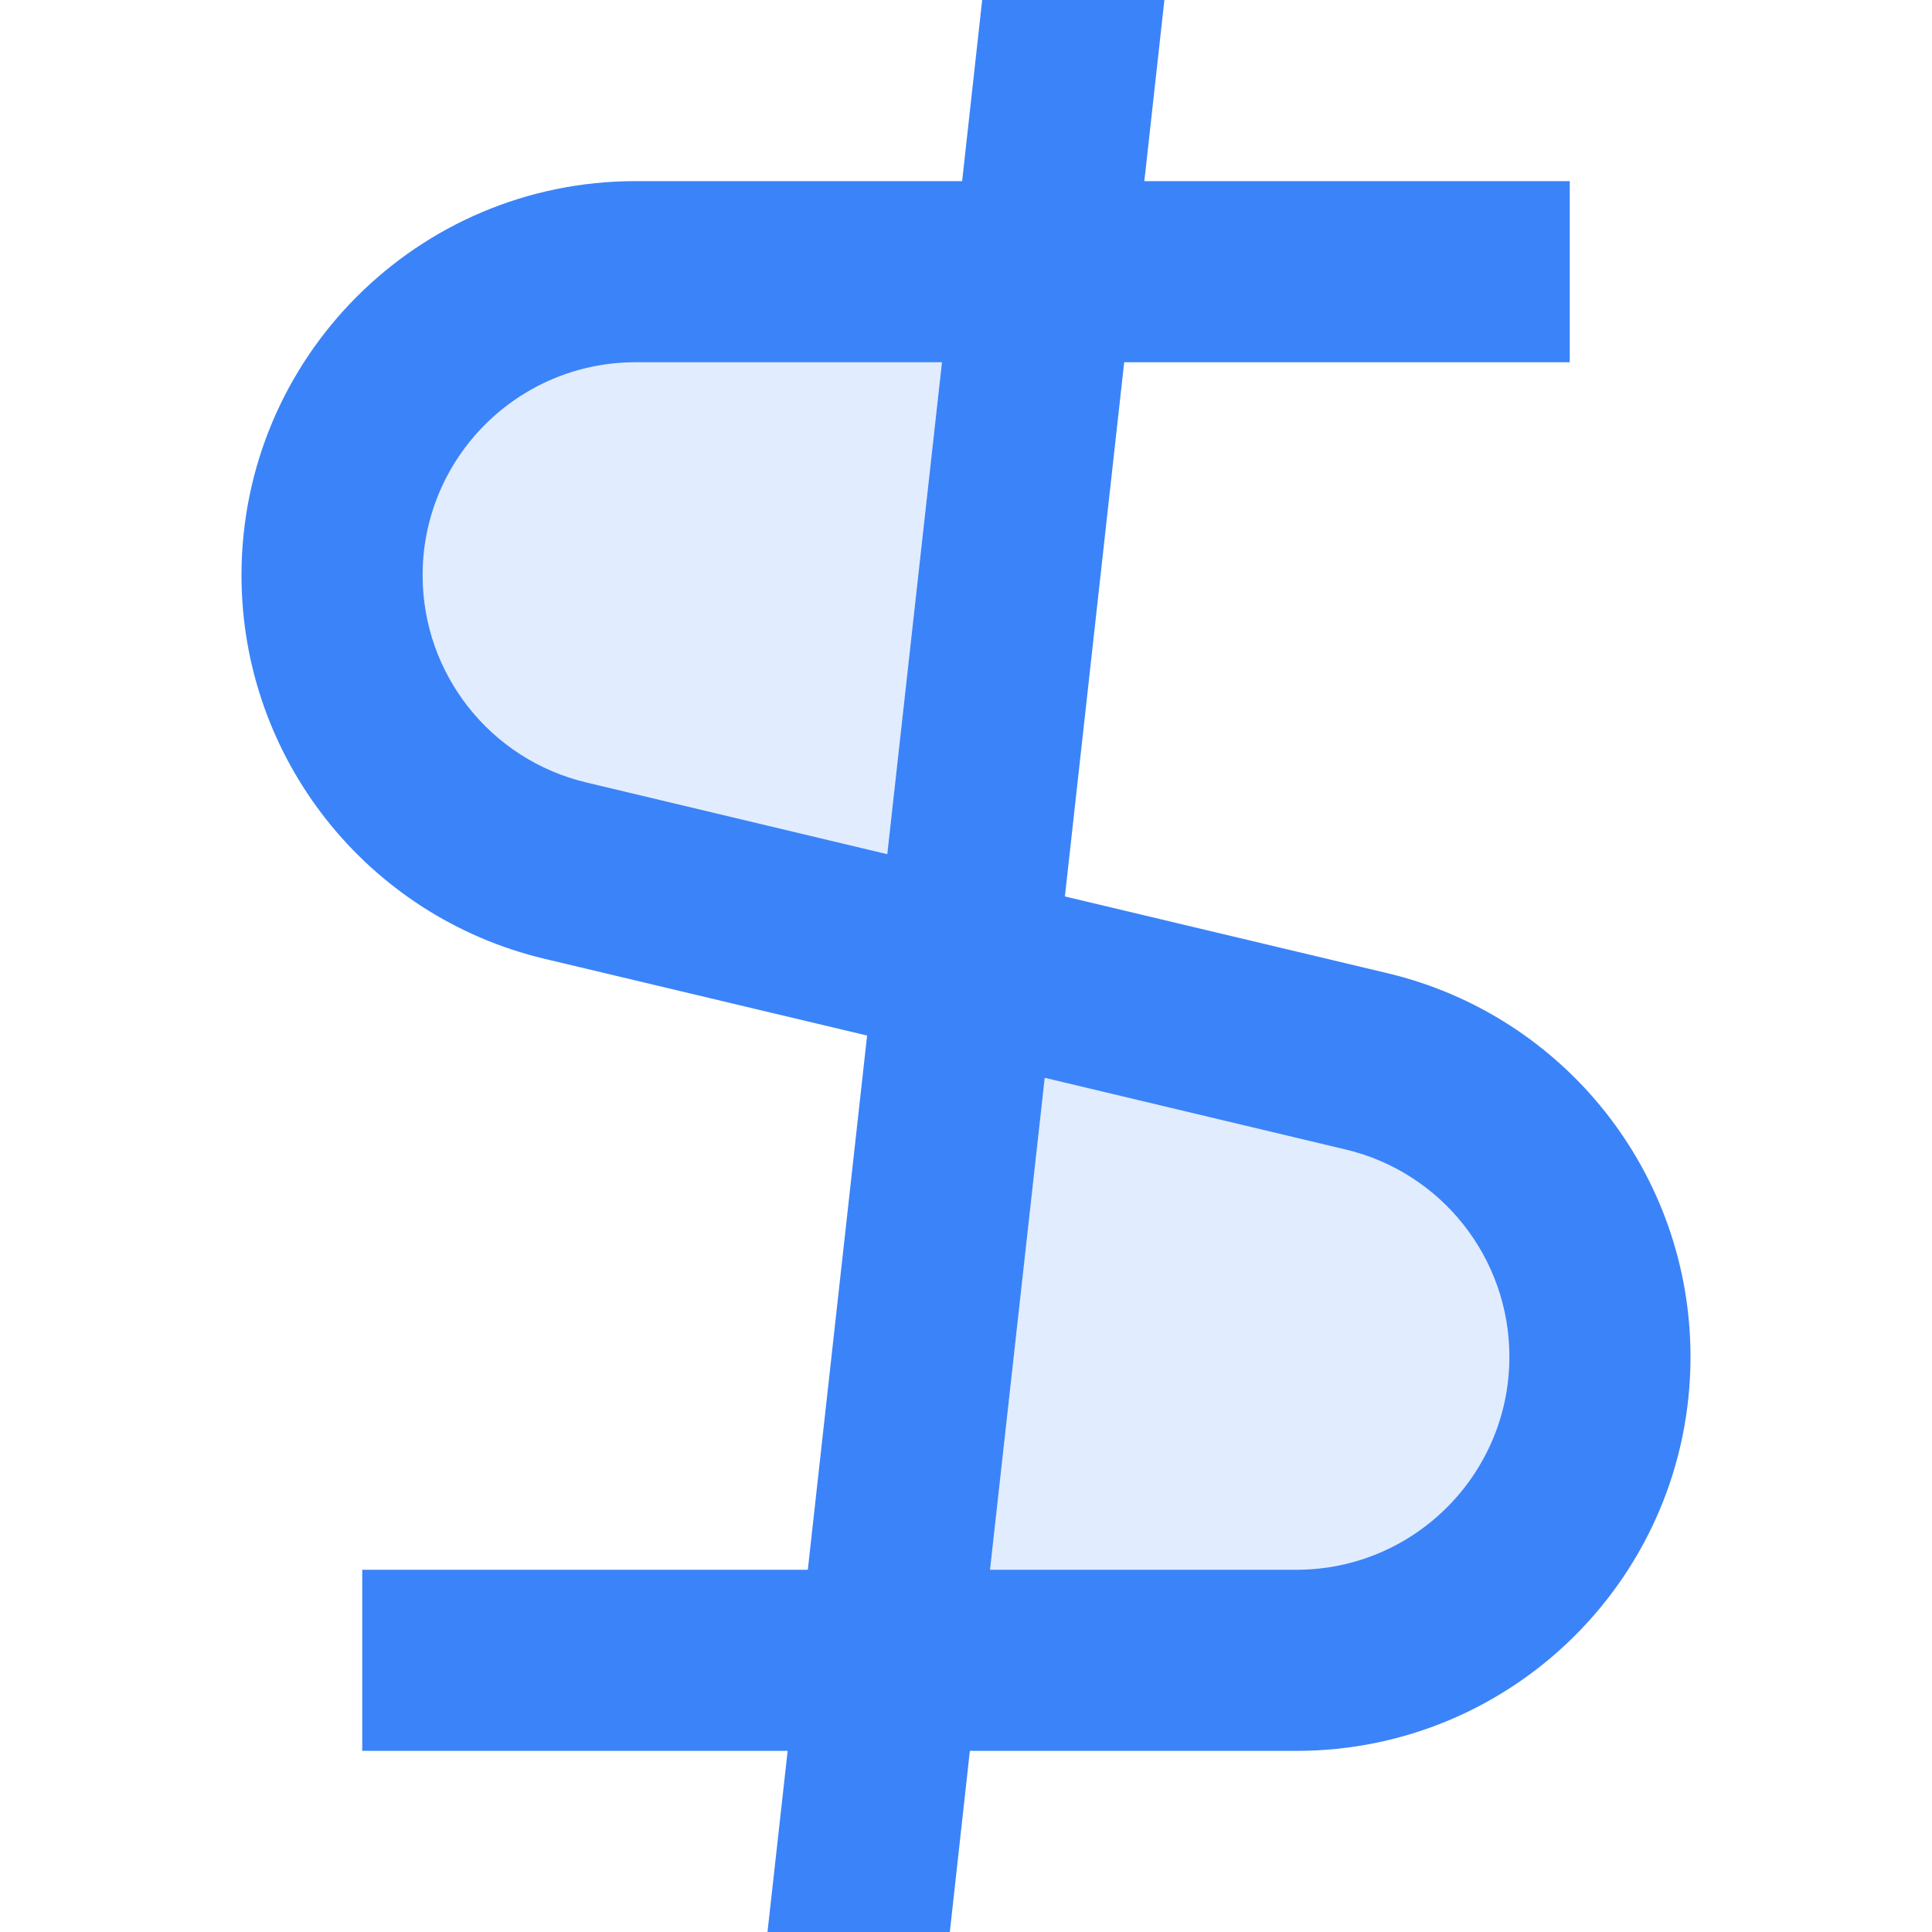 <svg width="16" height="16" viewBox="0 0 16 16" fill="none" xmlns="http://www.w3.org/2000/svg">
<path fill-rule="evenodd" clip-rule="evenodd" d="M8.199 13H10.736C11.71 13 12.5 12.21 12.5 11.236C12.5 10.419 11.939 9.709 11.145 9.52L8.652 8.926L8.199 13ZM7.348 7.074L7.801 3H5.264C4.29 3 3.5 3.79 3.5 4.764C3.5 5.581 4.061 6.291 4.856 6.48L7.348 7.074Z" fill="#3B83F8" fill-opacity="0.15"/>
<path fill-rule="evenodd" clip-rule="evenodd" d="M6.523 14.5L6.356 16H7.866L8.032 14.5H10.736C12.539 14.5 14 13.039 14 11.236C14 9.724 12.962 8.411 11.492 8.06L8.819 7.424L9.31 3H13V1.5H9.477L9.643 0H8.134L7.968 1.5H5.264C3.461 1.5 2 2.961 2 4.764C2 6.276 3.038 7.589 4.508 7.94L7.181 8.576L6.69 13H3V14.5H6.523ZM8.199 13H10.736C11.71 13 12.5 12.21 12.5 11.236C12.5 10.419 11.939 9.709 11.145 9.52L8.652 8.926L8.199 13ZM7.348 7.074L7.801 3H5.264C4.29 3 3.5 3.79 3.5 4.764C3.5 5.581 4.061 6.291 4.856 6.48L7.348 7.074Z" fill="#3B83F8"/>
</svg>
